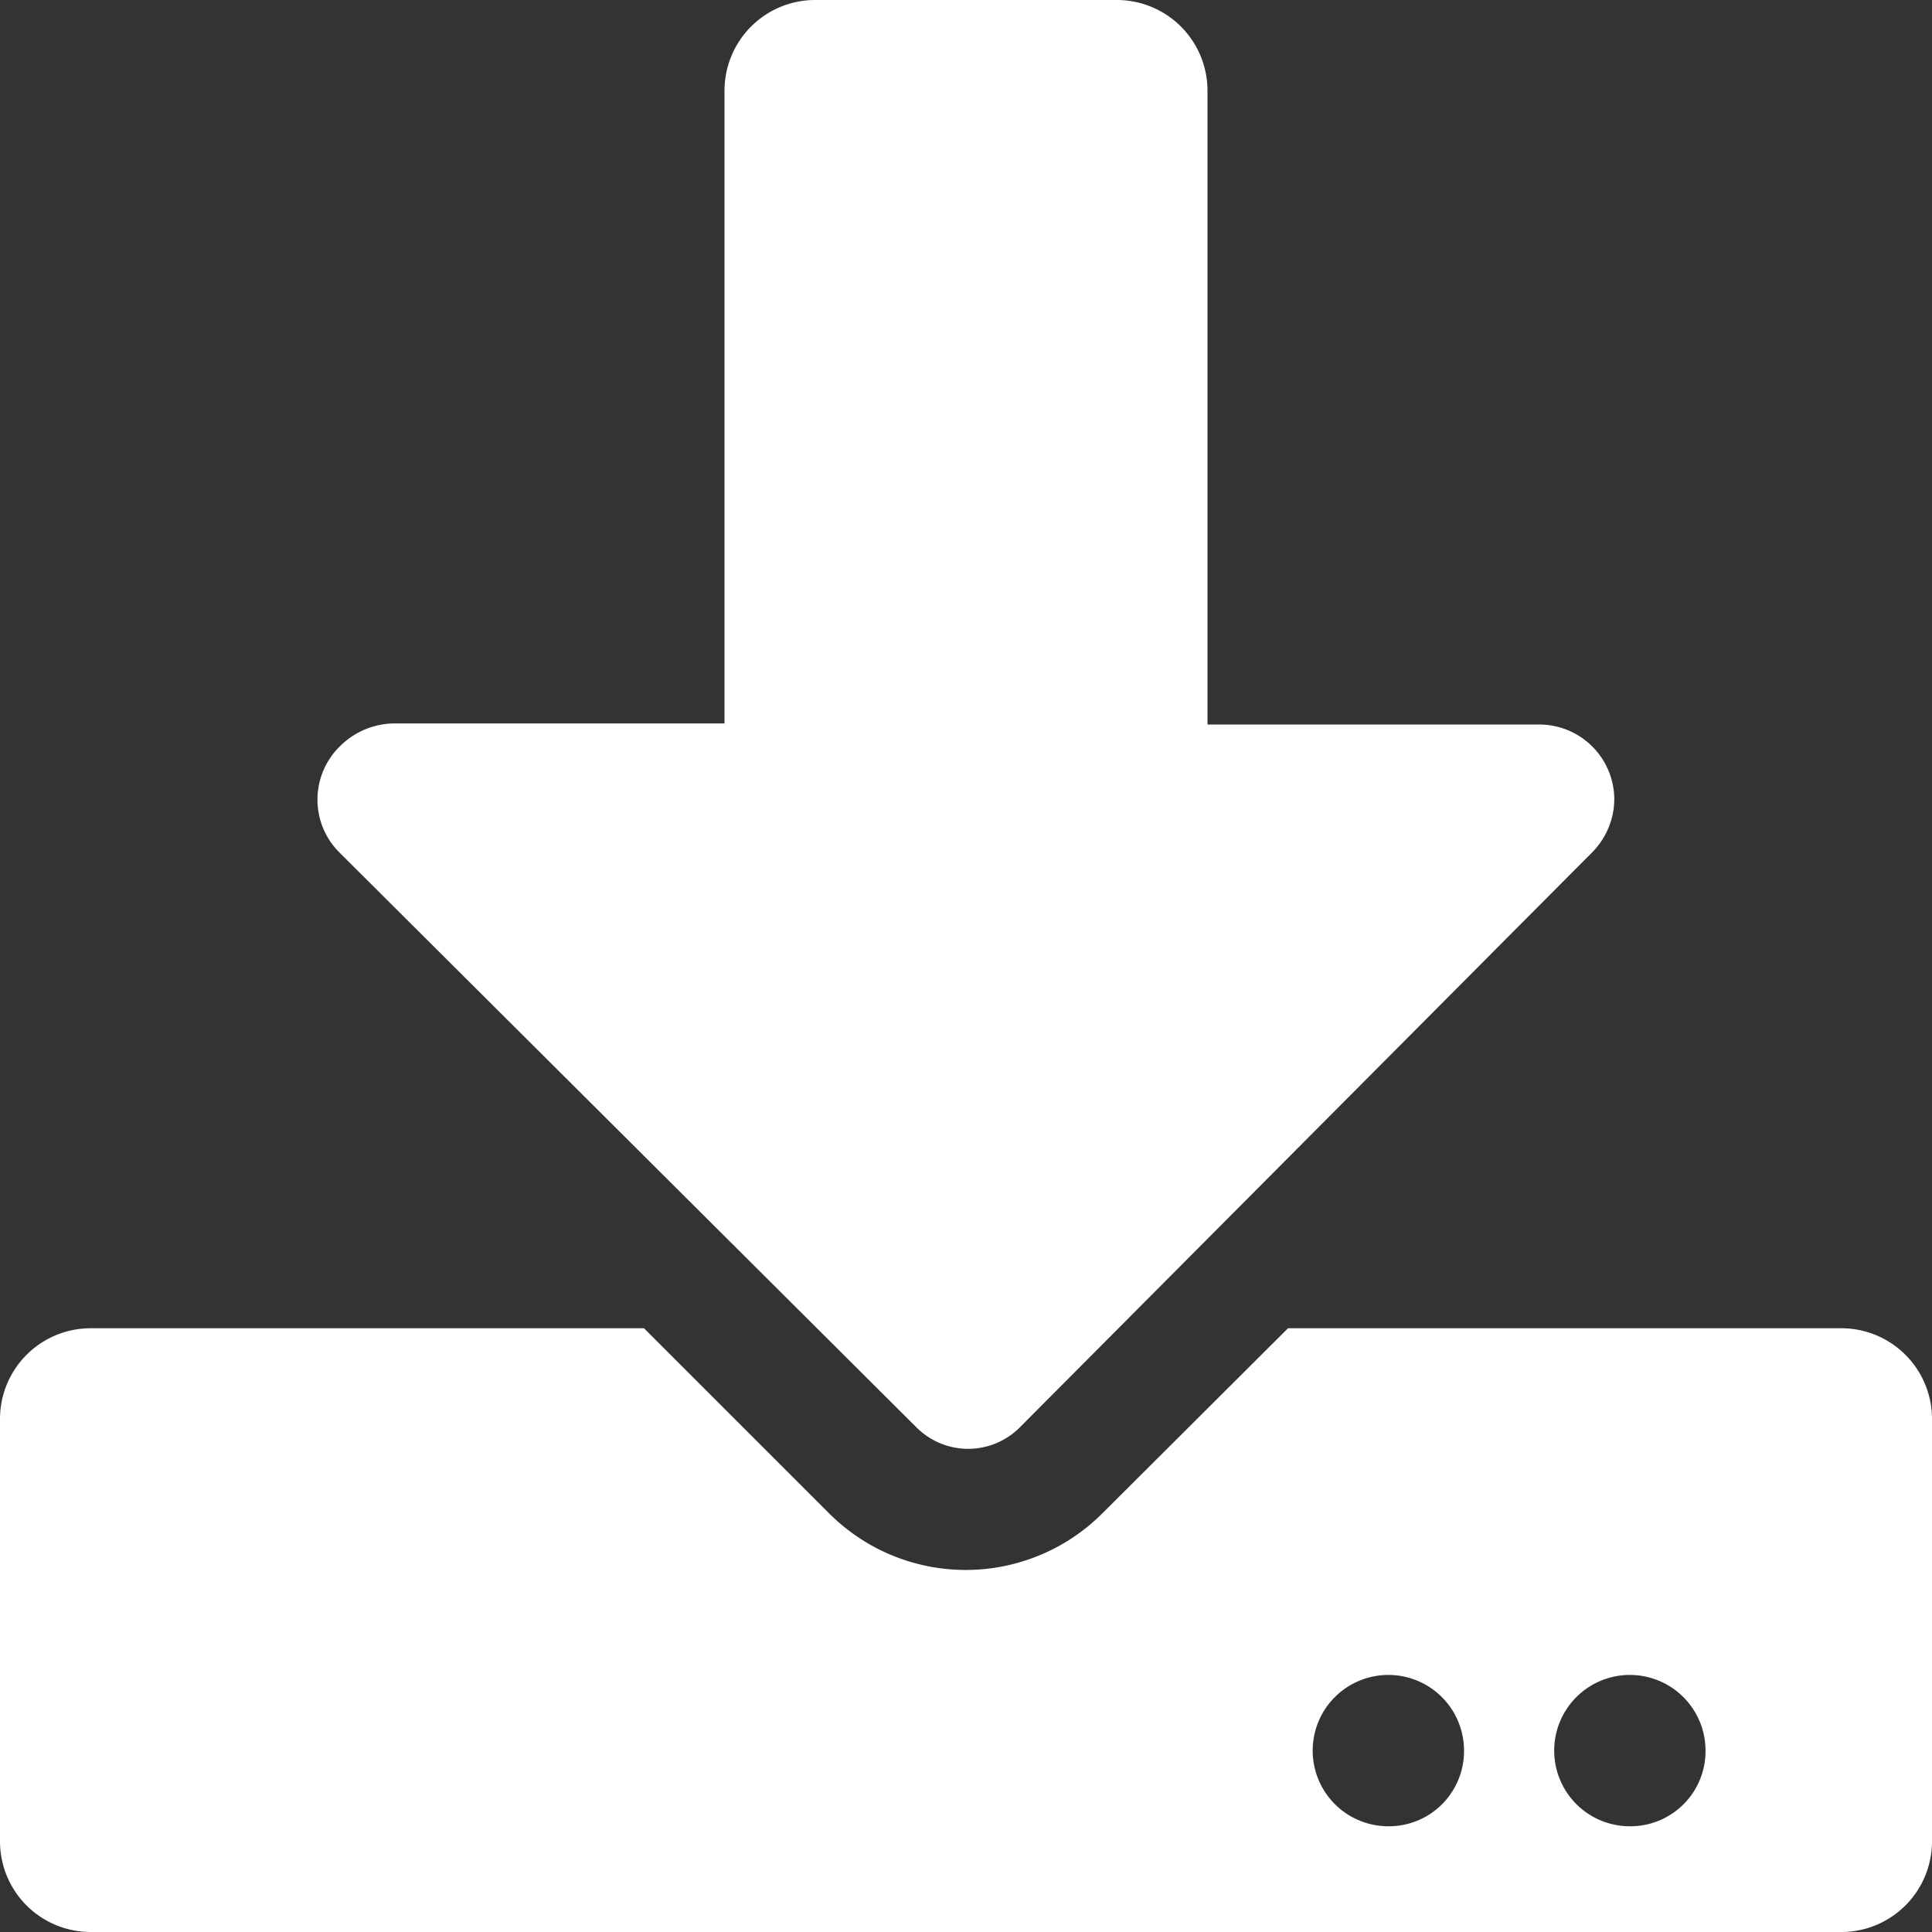 <svg xmlns="http://www.w3.org/2000/svg" viewBox="0 0 36 36"><rect x="0" y="0" width="36" height="36" fill="#333333" stroke="none"/><defs><style>.cls-1{fill:#fff;}</style></defs><g id="レイヤー_2" data-name="レイヤー 2"><g id="レイヤー_1-2" data-name="レイヤー 1"><path id="Icon_awesome-download" data-name="Icon awesome-download" class="cls-1" d="M15.19,0h5.62A1.69,1.69,0,0,1,22.5,1.68h0V13.5h6.17a1.4,1.4,0,0,1,1.41,1.39,1.42,1.42,0,0,1-.42,1L19,26.6a1.36,1.36,0,0,1-1.92,0L6.34,15.9a1.39,1.39,0,0,1,0-2,1.45,1.45,0,0,1,1-.42H13.5V1.69A1.69,1.69,0,0,1,15.18,0ZM36,26.44v7.87A1.69,1.69,0,0,1,34.32,36H1.69A1.69,1.69,0,0,1,0,34.32H0V26.44a1.69,1.69,0,0,1,1.68-1.69H12l3.45,3.45a3.6,3.6,0,0,0,5.09,0h0L24,24.75H34.31A1.69,1.69,0,0,1,36,26.43Zm-8.72,6.19a1.41,1.41,0,1,0-1.4,1.4h0a1.4,1.4,0,0,0,1.4-1.4Zm4.5,0a1.41,1.41,0,1,0-1.4,1.4h0a1.4,1.4,0,0,0,1.4-1.4Z"/></g></g></svg>